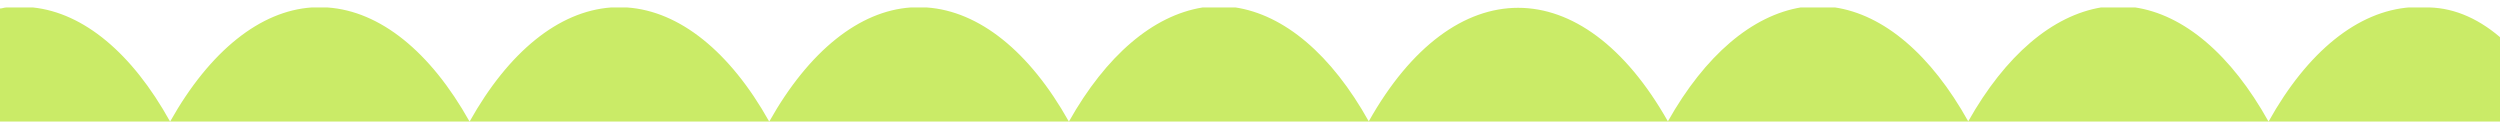 <?xml version="1.0" encoding="UTF-8"?>
<svg id="Layer_1" xmlns="http://www.w3.org/2000/svg" xmlns:xlink="http://www.w3.org/1999/xlink" version="1.1" viewBox="0 0 1440 70">
  <!-- Generator: Adobe Illustrator 29.4.0, SVG Export Plug-In . SVG Version: 2.1.0 Build 152)  -->
  <defs>
    <style>
      .st0 {
        fill: none;
      }

      .st1 {
        fill: #fff;
      }

      .st2 {
        fill: #caeb67;
      }

      .st3 {
        clip-path: url(#clippath);
      }
    </style>
    <clipPath id="clippath">
      <rect class="st0" width="1440" height="70"/>
    </clipPath>
  </defs>
  <g class="st3">
    <g>
      <rect class="st2" width="1440" height="70"/>
      <path class="st1" d="M1440,4.3H0V0h1440v4.3ZM0,4.3h3.7c-1.2,0-2.5.6-3.7.6v-.6ZM1440,4.3v17.1c-13.7-11.7-28.5-17.5-43.4-17.1h43.4ZM1306.6,69.9c-21.4-38.4-48.6-61.6-77.3-65.7h159.2c-30.3,2.1-59.3,25.4-81.8,65.8h0ZM1133.7,69.9c-21.4-38.4-48.6-61.6-77.3-65.7h154.3c-28.5,4.6-55.6,27.7-77,65.7h0ZM960.7,69.9c-49.3-87.2-123.3-87.2-172.3,0-21.4-38.4-48.6-61.5-77.3-65.7h326.6c-28.5,4.6-55.6,27.7-77,65.7h0ZM615.6,69.9c-22.6-40.3-51.6-63.5-81.8-65.6h158.9c-28.6,4.6-55.6,27.7-77,65.7h0ZM443,69.9c-22.6-40.3-51.6-63.5-81.8-65.6h163.4c-29.3,2-58.4,24.6-81.5,65.7v-.2ZM270.4,69.9C247.8,29.6,218.9,6.4,188.6,4.3h163.4c-30.2,2.2-59,25.5-81.5,65.7v-.2ZM97.9,69.9C76.1,30.6,48.2,7.4,19,4.3h160.5c-29.3,2-58.4,24.6-81.5,65.7v-.2Z"/>
    </g>
  </g>
</svg>